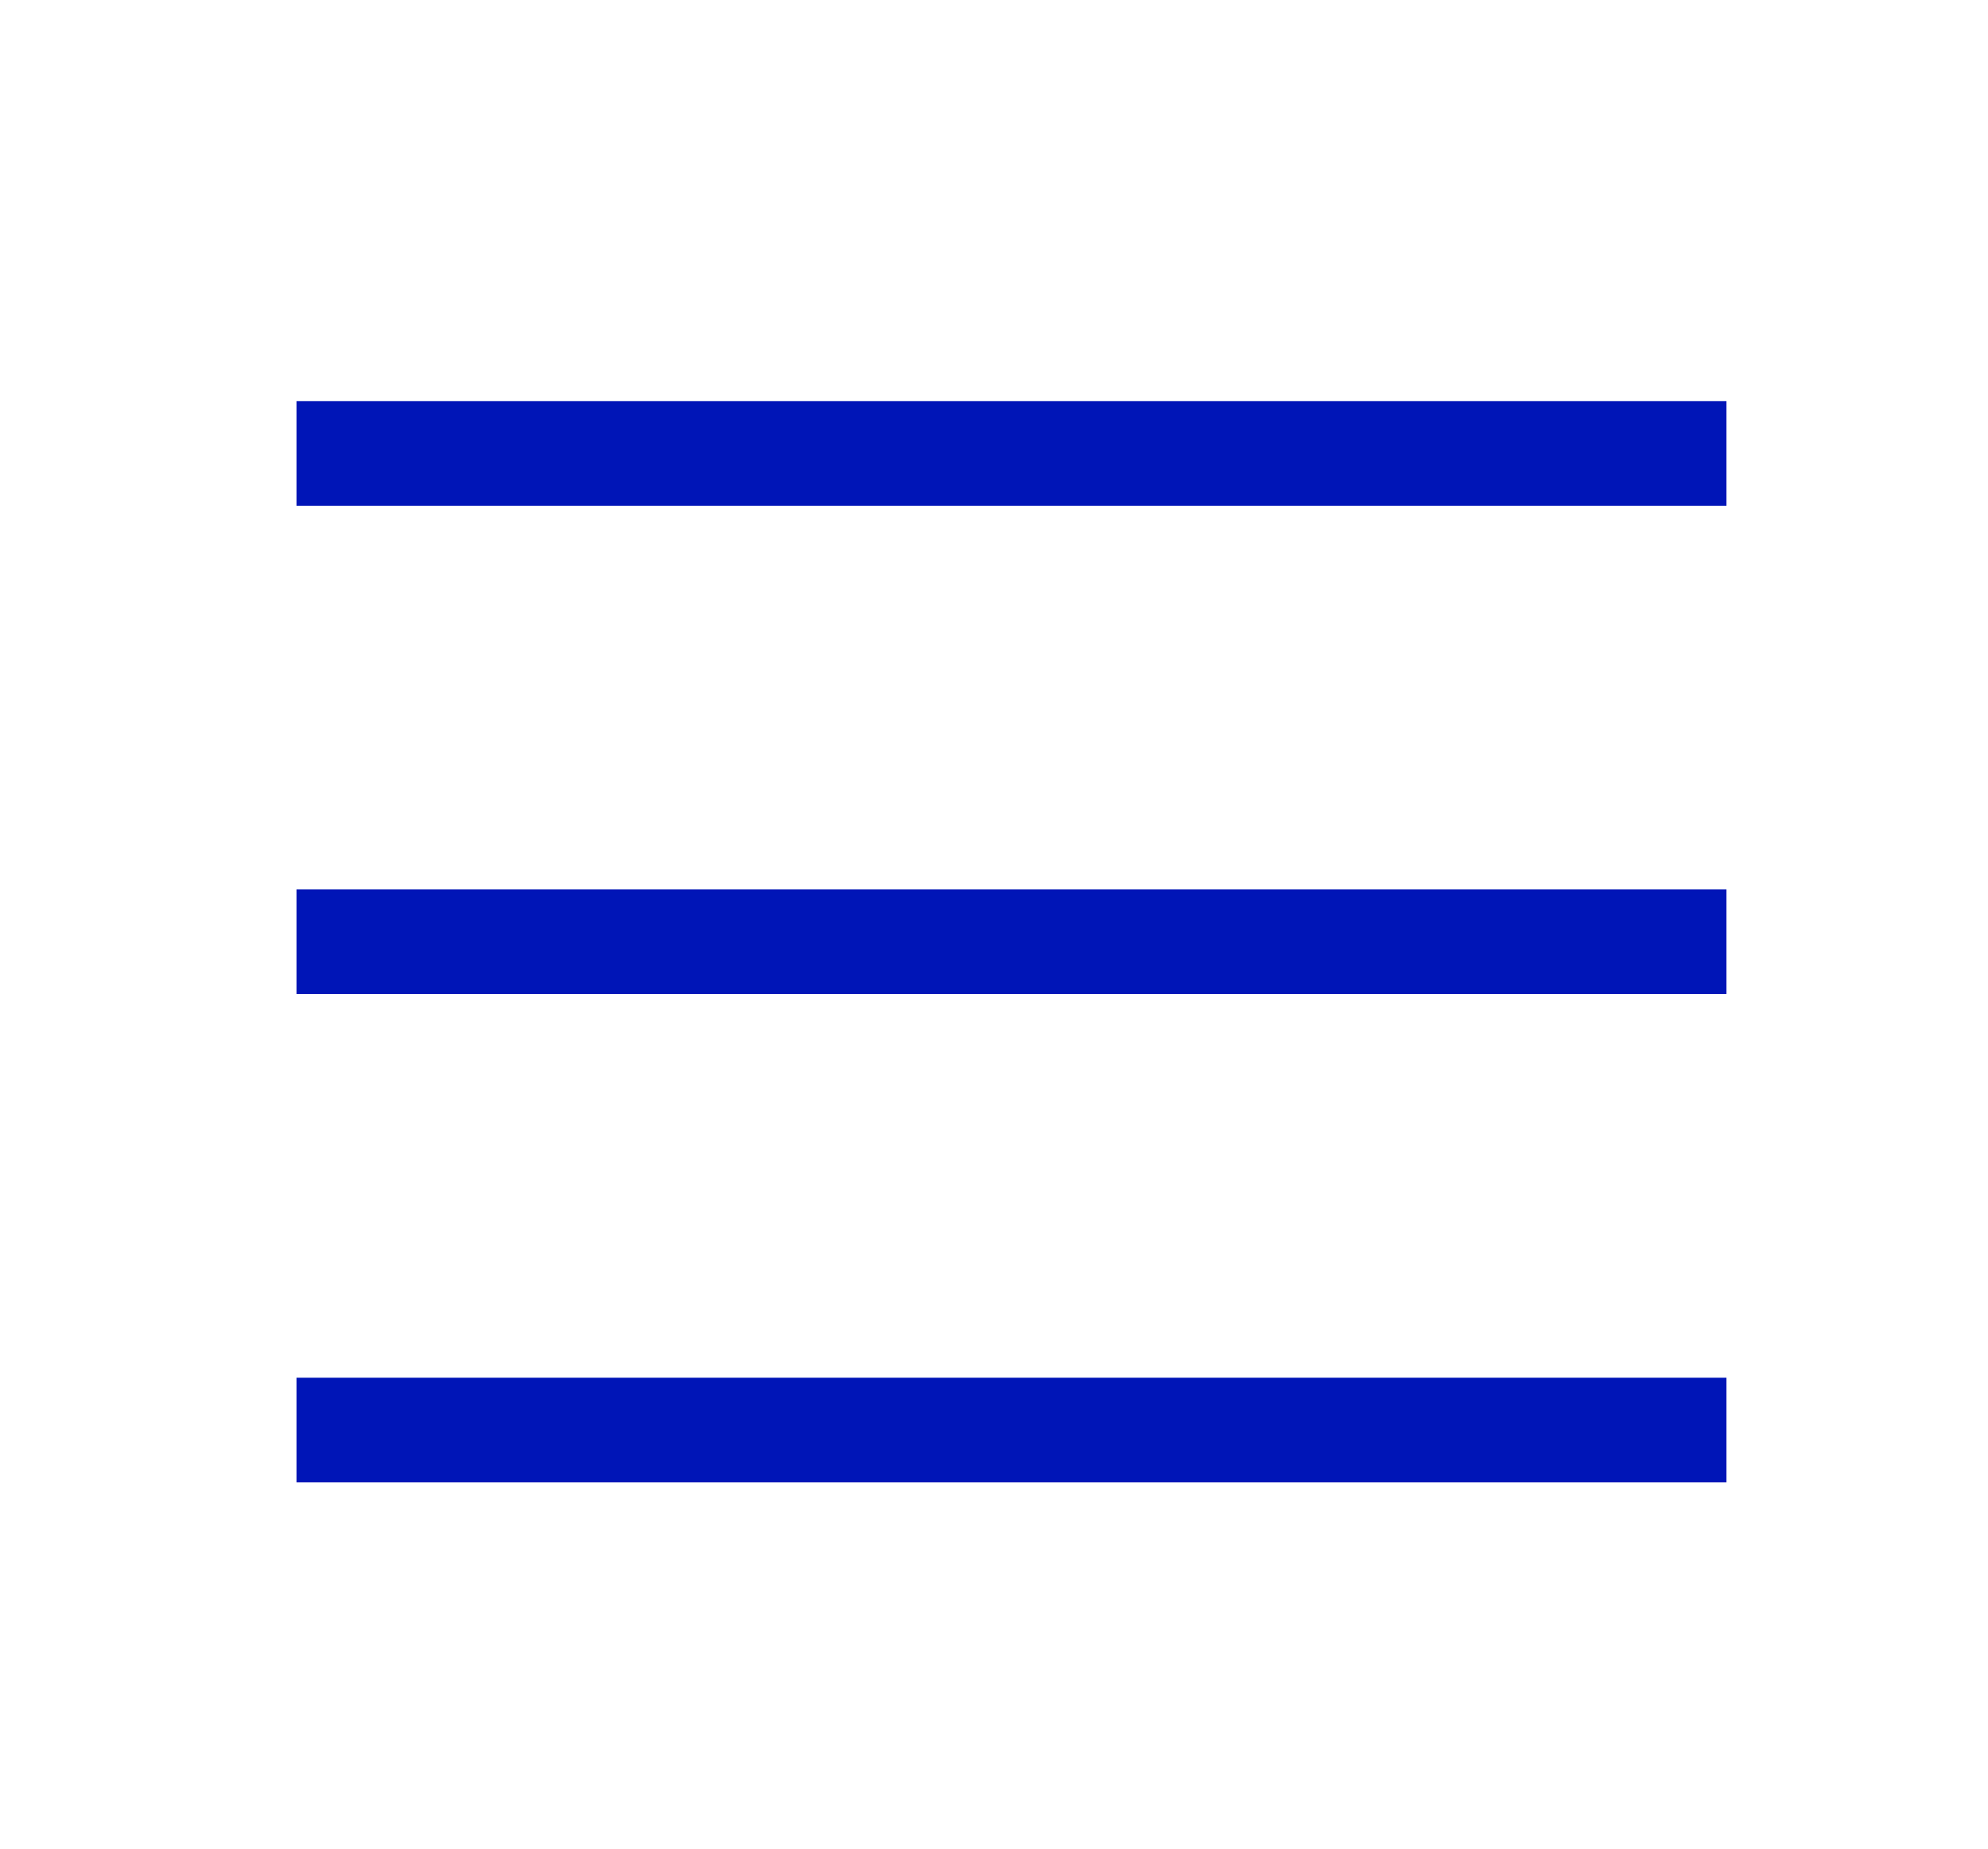 <svg xmlns="http://www.w3.org/2000/svg" width="57" height="53" viewBox="0 0 57 53">
	<defs>
		<style>
			.a{fill:none;}.b{fill:#0015b7;stroke:#0015b7;stroke-linecap:square;stroke-width:3px;}
		</style>
	</defs>
	<rect class="a" width="57" height="53" />
	<g transform="translate(10.332 13.441)">
		<line class="b" x2="38" transform="translate(-0.331 -0.442)" />
		<line class="b" x2="38" transform="translate(-0.331 13.558)" />
		<line class="b" x2="38" transform="translate(-0.331 27.558)" />
	</g>
</svg>
